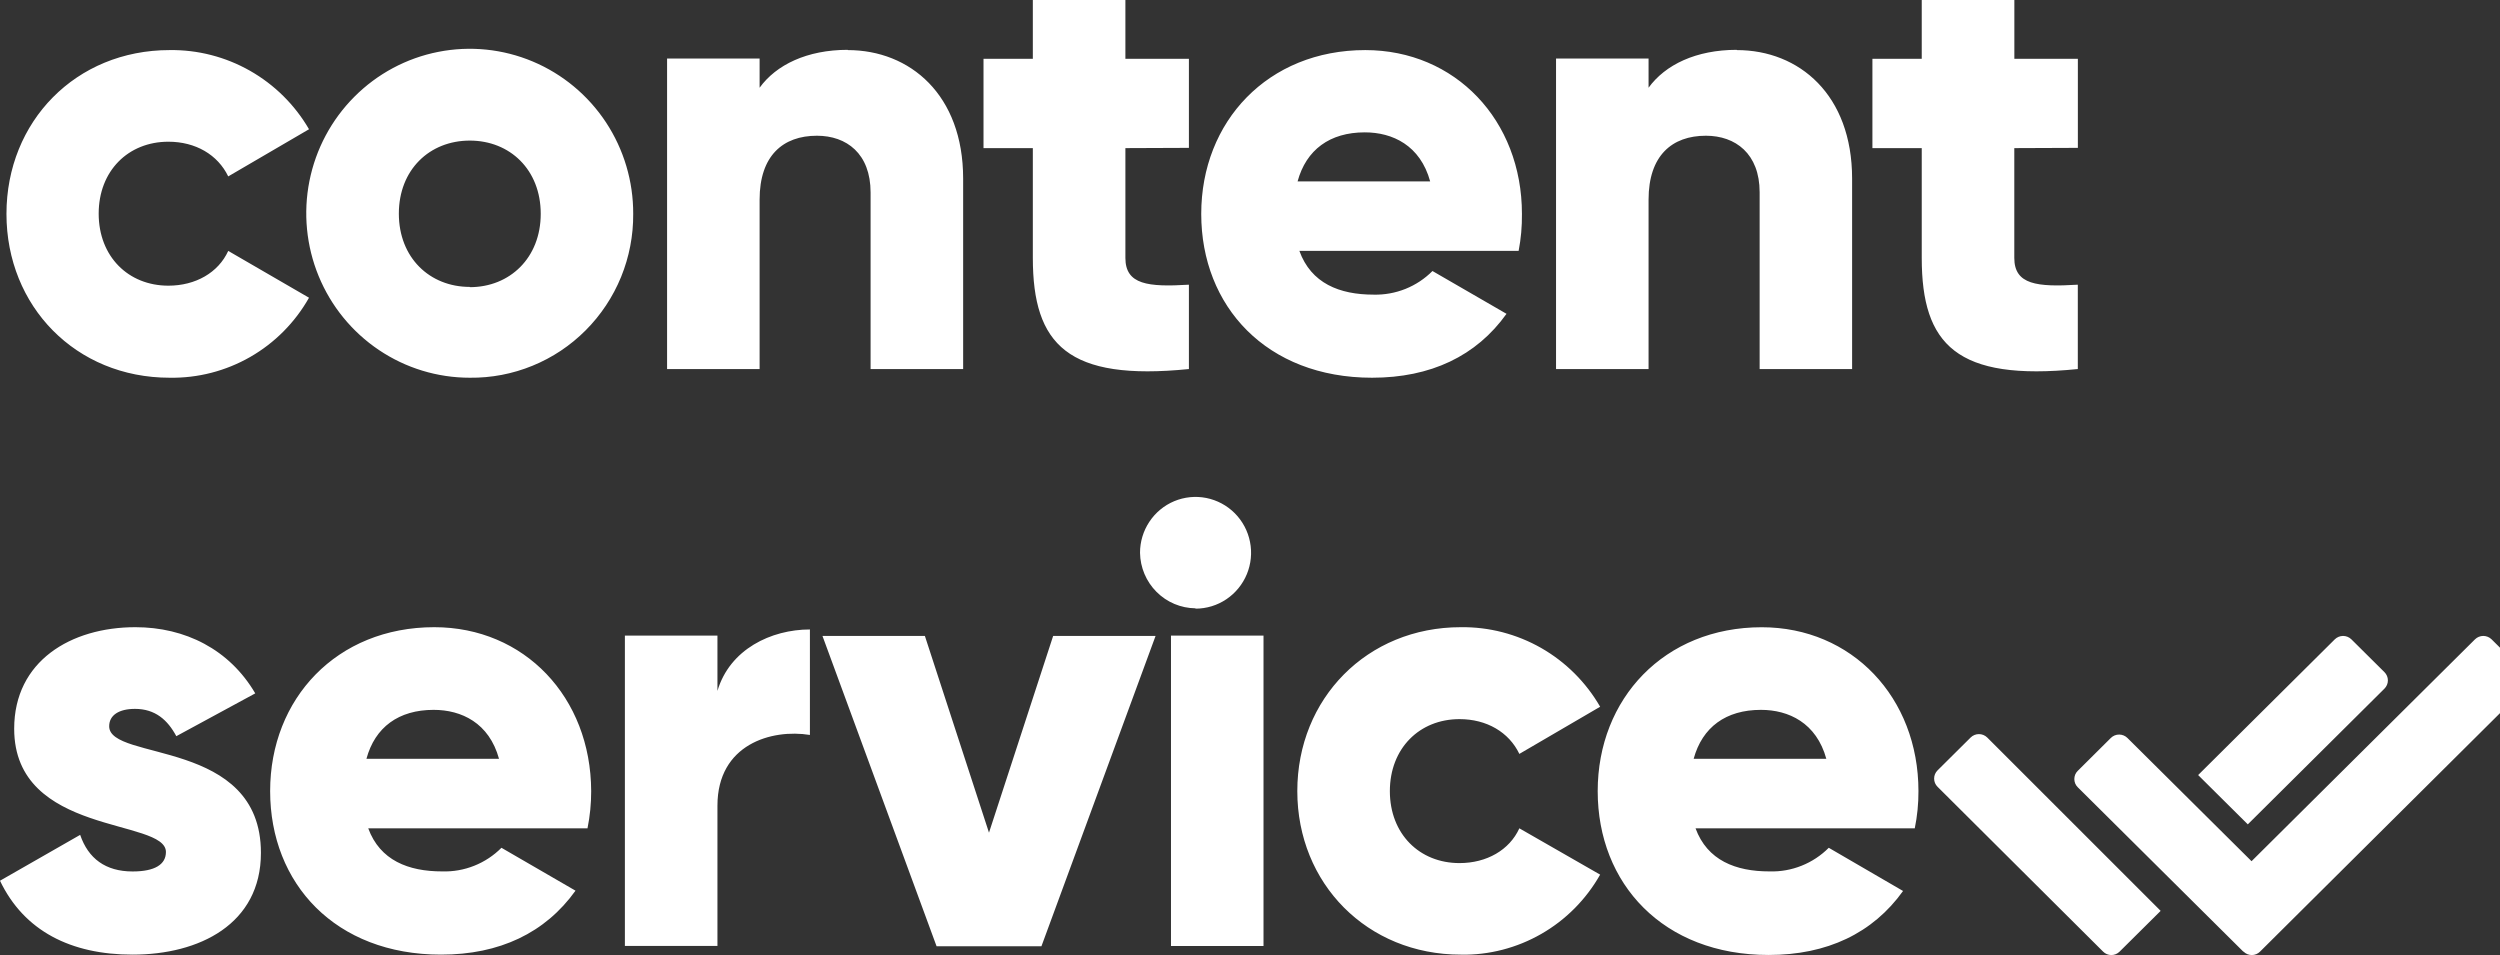 <?xml version="1.0" encoding="UTF-8"?> <svg xmlns="http://www.w3.org/2000/svg" width="89" height="34" viewBox="0 0 89 34" fill="none"><rect x="0" y="0" width="89" height="34" fill="#333333" stroke="none"/> <g clip-path="url(#clip0_964_1242)"> <path d="M6.038 13.447C7.043 13.464 8.034 13.209 8.908 12.708C9.781 12.207 10.504 11.479 11.001 10.599L8.125 8.932C7.774 9.705 6.961 10.17 5.994 10.17C4.566 10.17 3.513 9.13 3.513 7.606C3.513 6.082 4.566 5.045 5.994 5.045C6.961 5.045 7.751 5.506 8.125 6.28L11.001 4.601C10.496 3.732 9.77 3.013 8.898 2.518C8.026 2.023 7.039 1.769 6.038 1.783C2.7 1.783 0.23 4.324 0.23 7.615C0.23 10.906 2.7 13.447 6.038 13.447ZM16.725 13.447C17.489 13.456 18.248 13.311 18.956 13.021C19.665 12.732 20.308 12.303 20.85 11.759C21.392 11.216 21.82 10.57 22.111 9.859C22.401 9.147 22.548 8.384 22.542 7.615C22.547 6.456 22.209 5.322 21.573 4.356C20.936 3.39 20.028 2.636 18.965 2.189C17.902 1.742 16.731 1.623 15.6 1.847C14.47 2.07 13.431 2.626 12.615 3.445C11.799 4.263 11.242 5.306 11.016 6.443C10.79 7.579 10.904 8.758 11.344 9.829C11.784 10.9 12.531 11.816 13.489 12.46C14.446 13.104 15.573 13.448 16.725 13.447ZM16.725 10.214C15.297 10.214 14.199 9.174 14.199 7.606C14.199 6.038 15.297 5.005 16.725 5.005C18.153 5.005 19.25 6.042 19.25 7.611C19.25 9.179 18.151 10.223 16.725 10.223V10.214ZM30.18 1.774C28.732 1.774 27.634 2.305 27.042 3.123V2.083H23.748V13.138H27.042V7.107C27.042 5.539 27.875 4.832 29.083 4.832C30.137 4.832 30.993 5.467 30.993 6.853V13.138H34.288V6.356C34.288 3.375 32.398 1.783 30.18 1.783V1.774ZM42.325 5.264V2.093H40.064V-1L36.769 -0.007V2.093H35.013V5.273H36.769V9.183C36.769 12.276 38.02 13.572 42.325 13.138V10.135C40.874 10.223 40.064 10.135 40.064 9.183V5.273L42.325 5.264ZM46.258 8.932H54.063C54.147 8.498 54.186 8.057 54.181 7.615C54.181 4.28 51.809 1.783 48.604 1.783C45.135 1.783 42.764 4.324 42.764 7.615C42.764 10.906 45.089 13.447 48.845 13.447C50.932 13.447 52.557 12.676 53.632 11.172L50.996 9.648C50.722 9.924 50.395 10.14 50.034 10.285C49.674 10.429 49.288 10.499 48.9 10.489C47.686 10.489 46.676 10.087 46.258 8.932ZM46.194 6.458C46.501 5.331 47.341 4.712 48.586 4.712C49.575 4.712 50.562 5.174 50.914 6.458H46.194ZM61.83 1.774C60.379 1.774 59.282 2.305 58.689 3.123V2.083H55.395V13.138H58.689V7.107C58.689 5.539 59.523 4.832 60.73 4.832C61.784 4.832 62.643 5.472 62.643 6.844V13.138H65.935V6.356C65.935 3.375 64.052 1.783 61.83 1.783V1.774ZM73.972 5.264V2.093H71.711V-1L68.414 -0.007V2.093H66.658V5.273H68.414V9.183C68.414 12.276 69.666 13.572 73.97 13.138V10.135C72.522 10.223 71.709 10.135 71.709 9.183V5.273L73.972 5.264ZM3.887 25.855C3.887 25.458 4.238 25.236 4.805 25.236C5.528 25.236 5.969 25.633 6.277 26.208L9.087 24.684C8.168 23.116 6.587 22.328 4.821 22.328C2.525 22.328 0.505 23.534 0.505 25.943C0.505 29.765 5.907 29.123 5.907 30.331C5.907 30.775 5.512 31.024 4.72 31.024C3.756 31.024 3.141 30.562 2.854 29.721L0 31.354C0.856 33.144 2.525 33.985 4.72 33.985C7.092 33.985 9.289 32.902 9.289 30.361C9.289 26.275 3.887 27.114 3.887 25.855ZM13.109 29.488H20.915C21.003 29.053 21.047 28.609 21.046 28.165C21.036 24.816 18.665 22.328 15.46 22.328C11.989 22.328 9.617 24.869 9.617 28.162C9.617 31.456 11.938 33.985 15.701 33.985C17.788 33.985 19.411 33.211 20.488 31.708L17.852 30.181C17.576 30.458 17.247 30.676 16.885 30.82C16.522 30.965 16.134 31.034 15.745 31.022C14.537 31.024 13.527 30.627 13.109 29.488ZM13.045 27.014C13.35 25.887 14.193 25.271 15.437 25.271C16.426 25.271 17.413 25.733 17.765 27.014H13.045ZM25.541 24.608V22.628H22.246V33.676H25.541V28.682C25.541 26.495 27.471 25.943 28.833 26.164V22.409C27.451 22.409 25.979 23.116 25.541 24.596V24.608ZM37.492 22.64L35.208 29.643L32.926 22.64H29.28L33.342 33.687H37.075L41.138 22.64H37.492ZM42.562 21.668C42.953 21.668 43.335 21.551 43.66 21.332C43.985 21.113 44.238 20.803 44.388 20.439C44.538 20.076 44.577 19.676 44.5 19.29C44.424 18.904 44.235 18.55 43.959 18.272C43.682 17.994 43.329 17.805 42.946 17.728C42.562 17.652 42.165 17.691 41.803 17.842C41.442 17.993 41.134 18.248 40.917 18.576C40.7 18.903 40.584 19.288 40.585 19.681C40.593 20.205 40.805 20.704 41.174 21.073C41.543 21.442 42.041 21.651 42.562 21.656V21.668ZM41.687 33.678H44.981V22.628H41.687V33.678ZM52.004 33.987C53.009 34.004 54 33.748 54.873 33.246C55.746 32.745 56.468 32.016 56.965 31.137L54.089 29.488C53.737 30.262 52.925 30.726 51.958 30.726C50.532 30.726 49.479 29.687 49.479 28.165C49.479 26.643 50.532 25.601 51.958 25.601C52.925 25.601 53.717 26.063 54.089 26.839L56.965 25.16C56.462 24.288 55.737 23.566 54.866 23.068C53.994 22.571 53.006 22.315 52.004 22.328C48.666 22.328 46.184 24.869 46.184 28.162C46.184 31.456 48.671 33.985 52.004 33.985V33.987ZM60.361 29.488H68.166C68.255 29.053 68.299 28.609 68.297 28.165C68.297 24.827 65.926 22.33 62.718 22.33C59.25 22.33 56.878 24.871 56.878 28.165C56.878 31.458 59.206 33.997 62.962 33.997C65.046 33.997 66.672 33.223 67.749 31.719L65.104 30.181C64.828 30.458 64.499 30.676 64.136 30.82C63.774 30.965 63.386 31.034 62.996 31.022C61.789 31.024 60.779 30.627 60.361 29.488ZM60.294 27.014C60.602 25.887 61.442 25.271 62.689 25.271C63.676 25.271 64.665 25.733 65.017 27.014H60.294ZM76.92 32.428L70.745 26.255C70.666 26.177 70.56 26.134 70.45 26.134C70.339 26.134 70.234 26.177 70.155 26.255L68.977 27.425C68.938 27.464 68.907 27.509 68.886 27.559C68.865 27.609 68.855 27.663 68.855 27.718C68.855 27.772 68.865 27.826 68.886 27.876C68.907 27.926 68.938 27.972 68.977 28.01L74.87 33.877C74.909 33.916 74.954 33.947 75.005 33.968C75.055 33.989 75.109 34 75.164 34C75.219 34 75.273 33.989 75.323 33.968C75.374 33.947 75.419 33.916 75.458 33.877L76.92 32.426V32.428ZM78.254 27.592L83.119 22.76C83.198 22.683 83.304 22.639 83.414 22.639C83.524 22.639 83.63 22.683 83.709 22.76L84.887 23.929C84.925 23.967 84.956 24.013 84.977 24.063C84.998 24.113 85.009 24.167 85.009 24.222C85.009 24.277 84.998 24.331 84.977 24.381C84.956 24.431 84.925 24.477 84.887 24.515L80.022 29.347L78.254 27.592ZM79.861 33.877L73.968 28.026C73.929 27.988 73.898 27.942 73.877 27.892C73.857 27.842 73.846 27.788 73.846 27.734C73.846 27.68 73.857 27.626 73.877 27.575C73.898 27.525 73.929 27.48 73.968 27.442L75.146 26.271C75.225 26.193 75.33 26.15 75.441 26.15C75.551 26.15 75.657 26.193 75.736 26.271L80.155 30.659L88.11 22.76C88.189 22.683 88.295 22.639 88.405 22.639C88.515 22.639 88.621 22.683 88.7 22.76L89.878 23.929C89.916 23.967 89.947 24.013 89.968 24.063C89.989 24.113 90 24.167 90 24.222C90 24.277 89.989 24.331 89.968 24.381C89.947 24.431 89.916 24.477 89.878 24.515L80.458 33.877C80.42 33.916 80.374 33.947 80.323 33.968C80.273 33.989 80.219 34 80.164 34C80.11 34 80.055 33.989 80.005 33.968C79.954 33.947 79.909 33.916 79.87 33.877H79.861Z" fill="white"></path> </g> <defs> <clipPath id="clip0_964_1242"> <rect width="89" height="34" fill="white"></rect> </clipPath> </defs> </svg> 